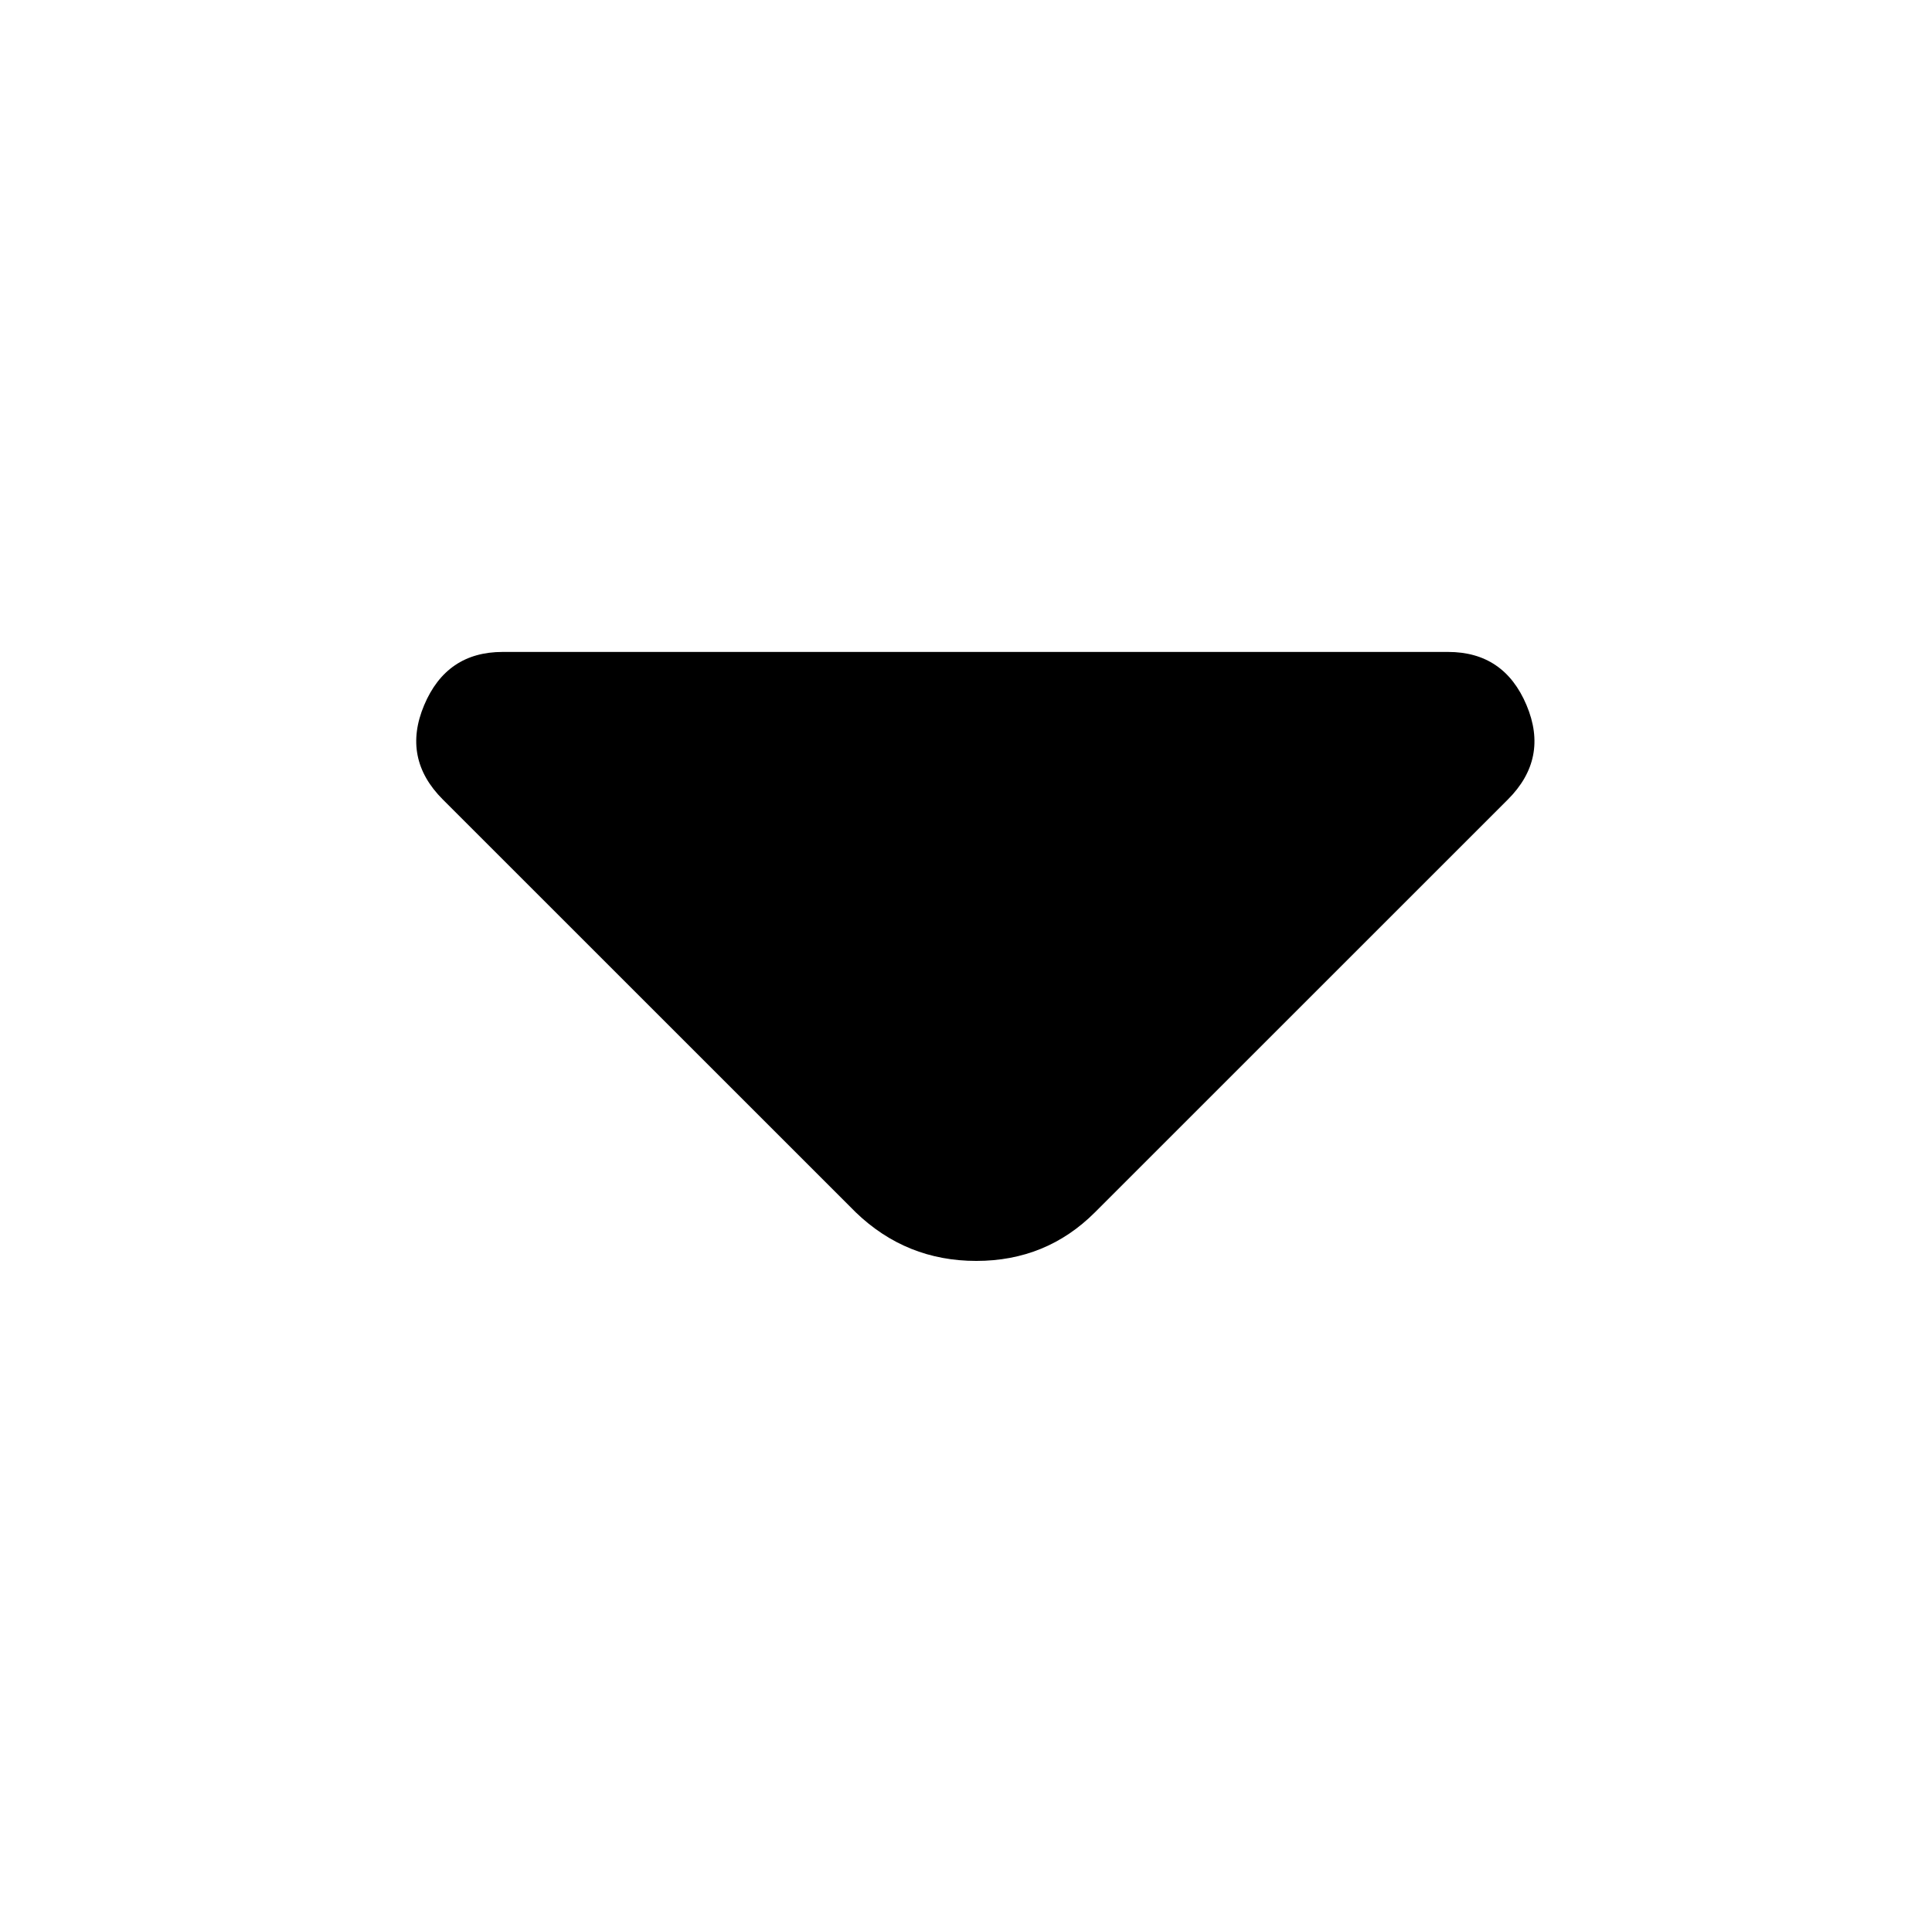 <?xml version="1.0" standalone="no"?>
<!DOCTYPE svg PUBLIC "-//W3C//DTD SVG 1.1//EN" "http://www.w3.org/Graphics/SVG/1.1/DTD/svg11.dtd" >
<svg xmlns="http://www.w3.org/2000/svg" xmlns:xlink="http://www.w3.org/1999/xlink" version="1.1" viewBox="-10 0 1034 1024">
   <path fill="currentColor"
d="M765 349h-506q-30 0 -42 28.5t10 50.5l221 221q27 26 64.5 26t63.5 -26l221 -221q22 -22 10 -50.5t-42 -28.5v0z" />
</svg>
